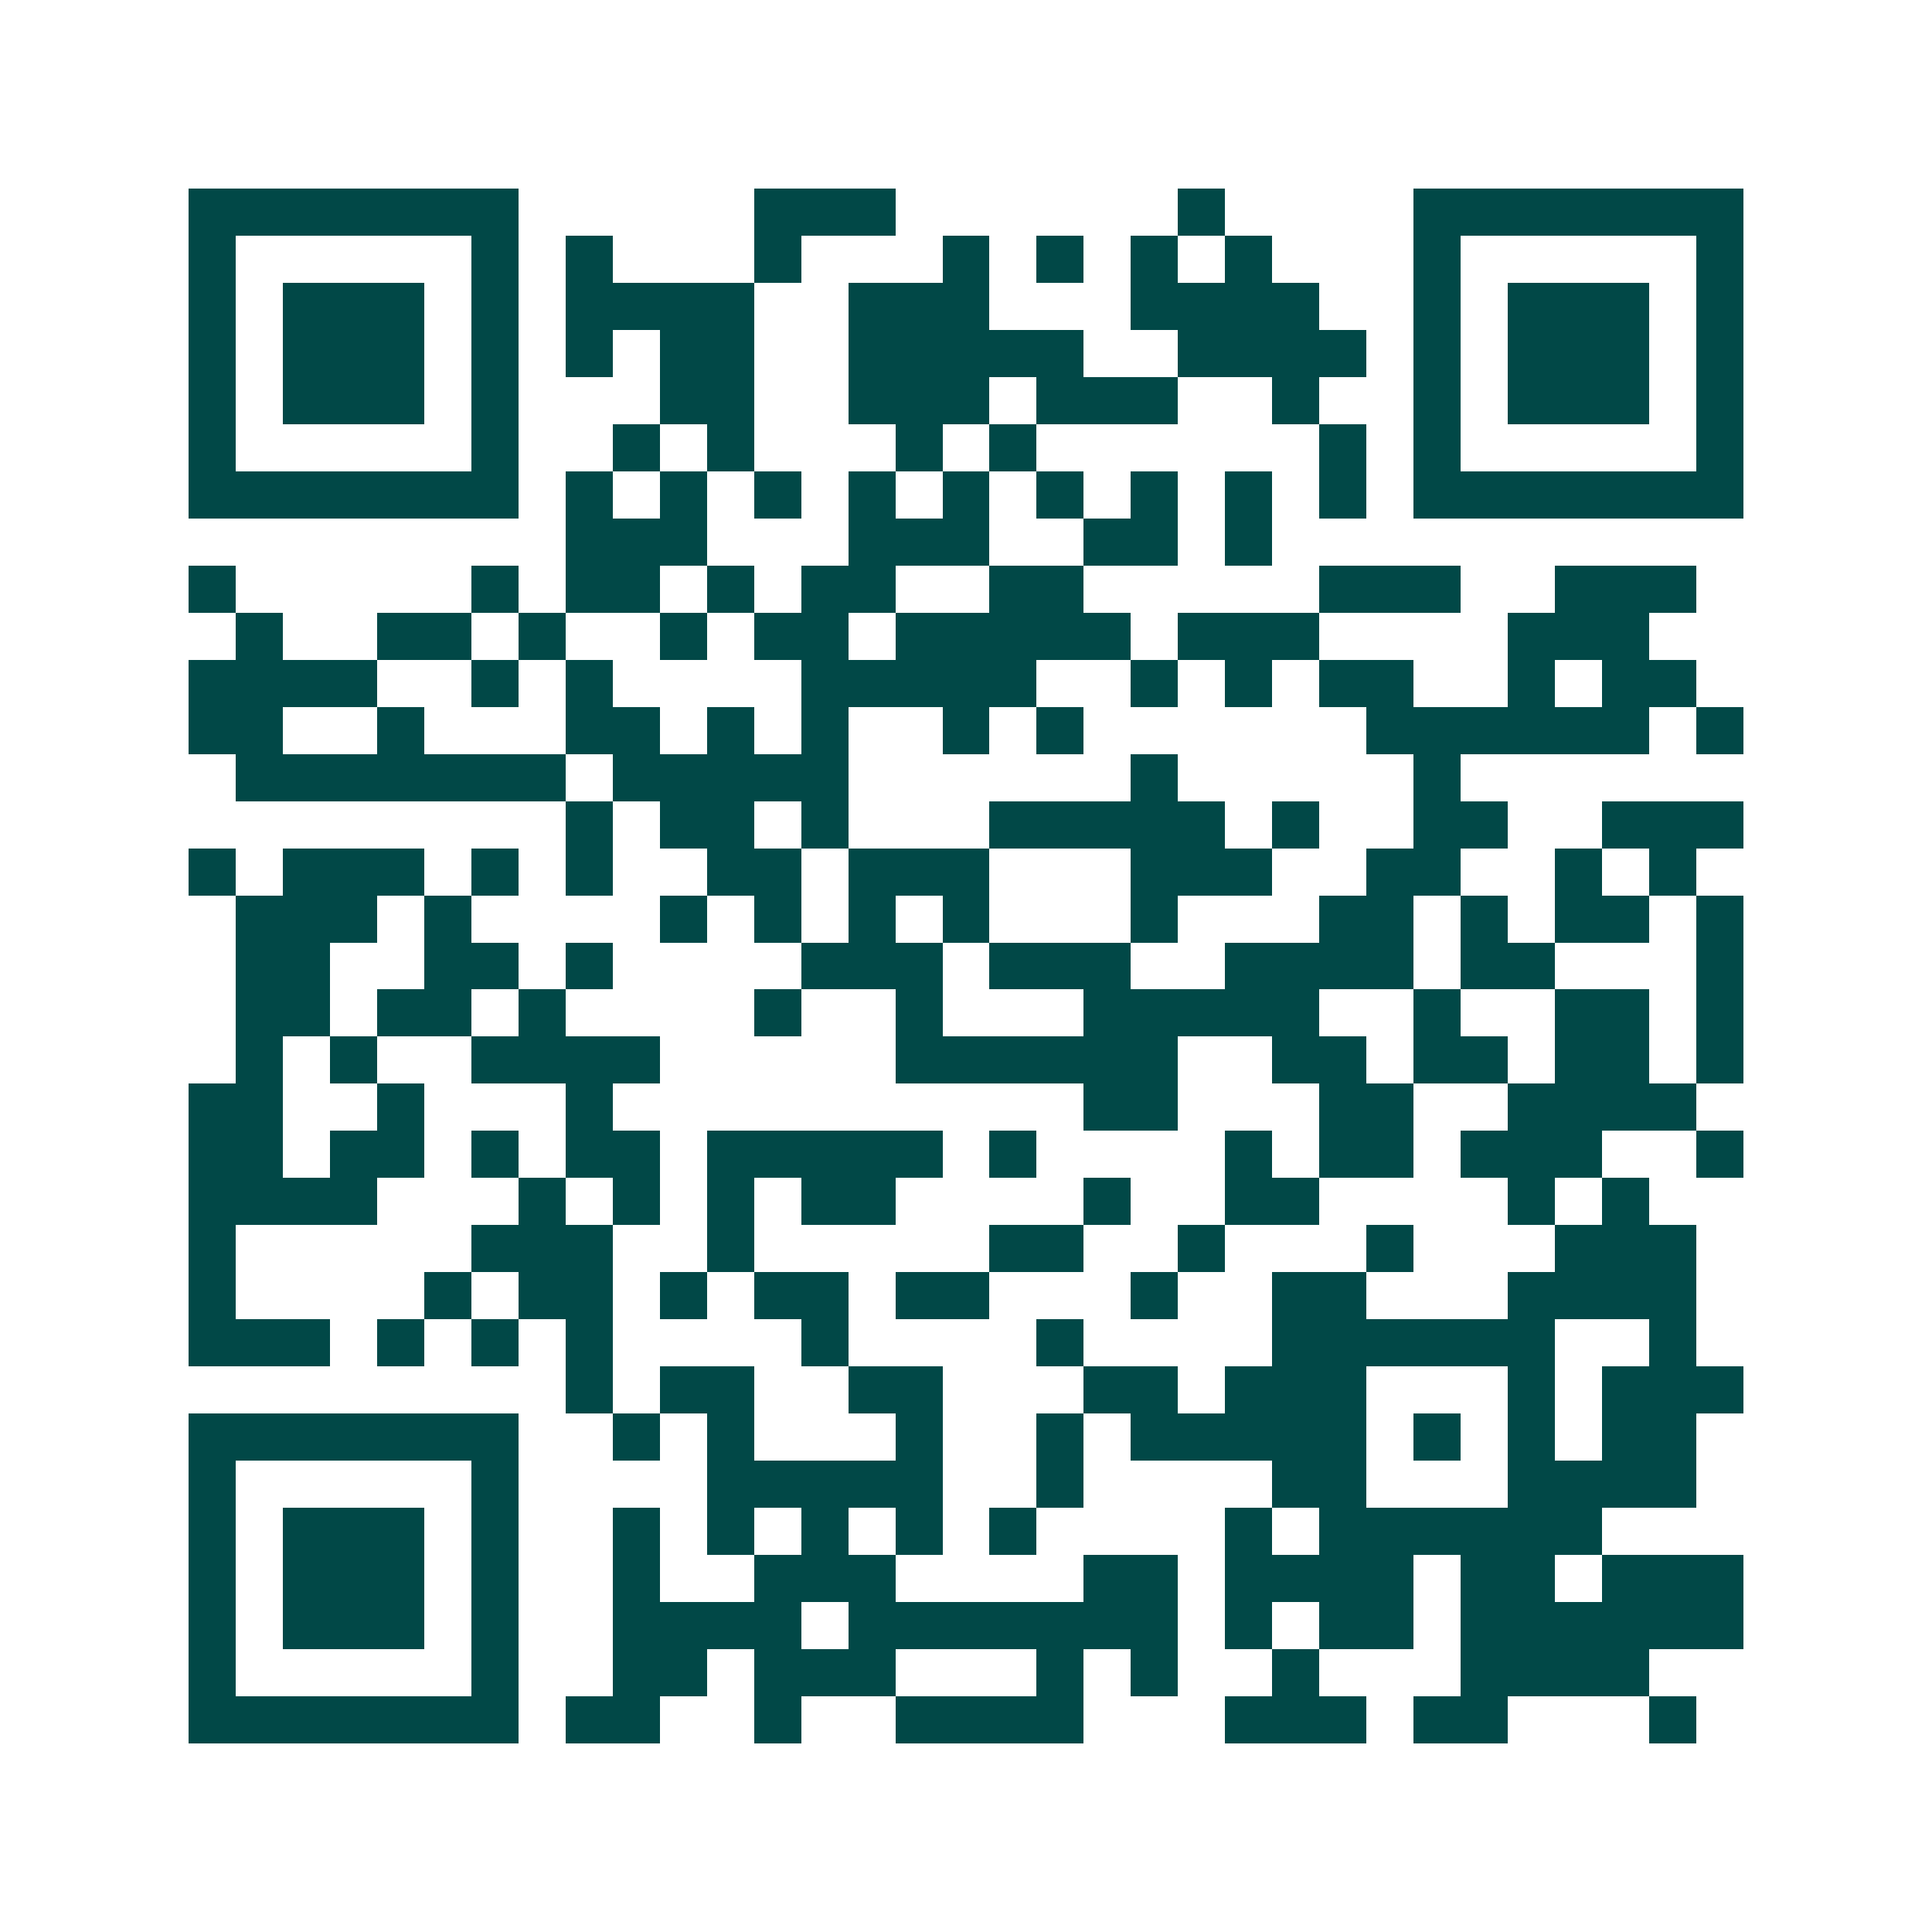 <svg xmlns="http://www.w3.org/2000/svg" width="200" height="200" viewBox="0 0 41 41" shape-rendering="crispEdges"><path fill="#ffffff" d="M0 0h41v41H0z"/><path stroke="#014847" d="M4 4.5h7m5 0h3m6 0h1m4 0h7M4 5.5h1m5 0h1m1 0h1m3 0h1m3 0h1m1 0h1m1 0h1m1 0h1m3 0h1m5 0h1M4 6.5h1m1 0h3m1 0h1m1 0h4m2 0h3m3 0h4m2 0h1m1 0h3m1 0h1M4 7.5h1m1 0h3m1 0h1m1 0h1m1 0h2m2 0h5m2 0h4m1 0h1m1 0h3m1 0h1M4 8.5h1m1 0h3m1 0h1m3 0h2m2 0h3m1 0h3m2 0h1m2 0h1m1 0h3m1 0h1M4 9.5h1m5 0h1m2 0h1m1 0h1m3 0h1m1 0h1m6 0h1m1 0h1m5 0h1M4 10.5h7m1 0h1m1 0h1m1 0h1m1 0h1m1 0h1m1 0h1m1 0h1m1 0h1m1 0h1m1 0h7M12 11.5h3m3 0h3m2 0h2m1 0h1M4 12.5h1m5 0h1m1 0h2m1 0h1m1 0h2m2 0h2m5 0h3m2 0h3M5 13.5h1m2 0h2m1 0h1m2 0h1m1 0h2m1 0h5m1 0h3m4 0h3M4 14.5h4m2 0h1m1 0h1m4 0h5m2 0h1m1 0h1m1 0h2m2 0h1m1 0h2M4 15.5h2m2 0h1m3 0h2m1 0h1m1 0h1m2 0h1m1 0h1m6 0h6m1 0h1M5 16.5h7m1 0h5m6 0h1m5 0h1M12 17.5h1m1 0h2m1 0h1m3 0h5m1 0h1m2 0h2m2 0h3M4 18.5h1m1 0h3m1 0h1m1 0h1m2 0h2m1 0h3m3 0h3m2 0h2m2 0h1m1 0h1M5 19.5h3m1 0h1m4 0h1m1 0h1m1 0h1m1 0h1m3 0h1m3 0h2m1 0h1m1 0h2m1 0h1M5 20.5h2m2 0h2m1 0h1m4 0h3m1 0h3m2 0h4m1 0h2m3 0h1M5 21.5h2m1 0h2m1 0h1m4 0h1m2 0h1m3 0h5m2 0h1m2 0h2m1 0h1M5 22.5h1m1 0h1m2 0h4m5 0h6m2 0h2m1 0h2m1 0h2m1 0h1M4 23.5h2m2 0h1m3 0h1m10 0h2m3 0h2m2 0h4M4 24.5h2m1 0h2m1 0h1m1 0h2m1 0h5m1 0h1m4 0h1m1 0h2m1 0h3m2 0h1M4 25.5h4m3 0h1m1 0h1m1 0h1m1 0h2m4 0h1m2 0h2m4 0h1m1 0h1M4 26.5h1m5 0h3m2 0h1m5 0h2m2 0h1m3 0h1m3 0h3M4 27.5h1m4 0h1m1 0h2m1 0h1m1 0h2m1 0h2m3 0h1m2 0h2m3 0h4M4 28.5h3m1 0h1m1 0h1m1 0h1m4 0h1m4 0h1m4 0h6m2 0h1M12 29.5h1m1 0h2m2 0h2m3 0h2m1 0h3m3 0h1m1 0h3M4 30.5h7m2 0h1m1 0h1m3 0h1m2 0h1m1 0h5m1 0h1m1 0h1m1 0h2M4 31.5h1m5 0h1m4 0h5m2 0h1m4 0h2m3 0h4M4 32.5h1m1 0h3m1 0h1m2 0h1m1 0h1m1 0h1m1 0h1m1 0h1m4 0h1m1 0h6M4 33.5h1m1 0h3m1 0h1m2 0h1m2 0h3m4 0h2m1 0h4m1 0h2m1 0h3M4 34.5h1m1 0h3m1 0h1m2 0h4m1 0h7m1 0h1m1 0h2m1 0h6M4 35.5h1m5 0h1m2 0h2m1 0h3m3 0h1m1 0h1m2 0h1m3 0h4M4 36.5h7m1 0h2m2 0h1m2 0h4m3 0h3m1 0h2m3 0h1"/></svg>
